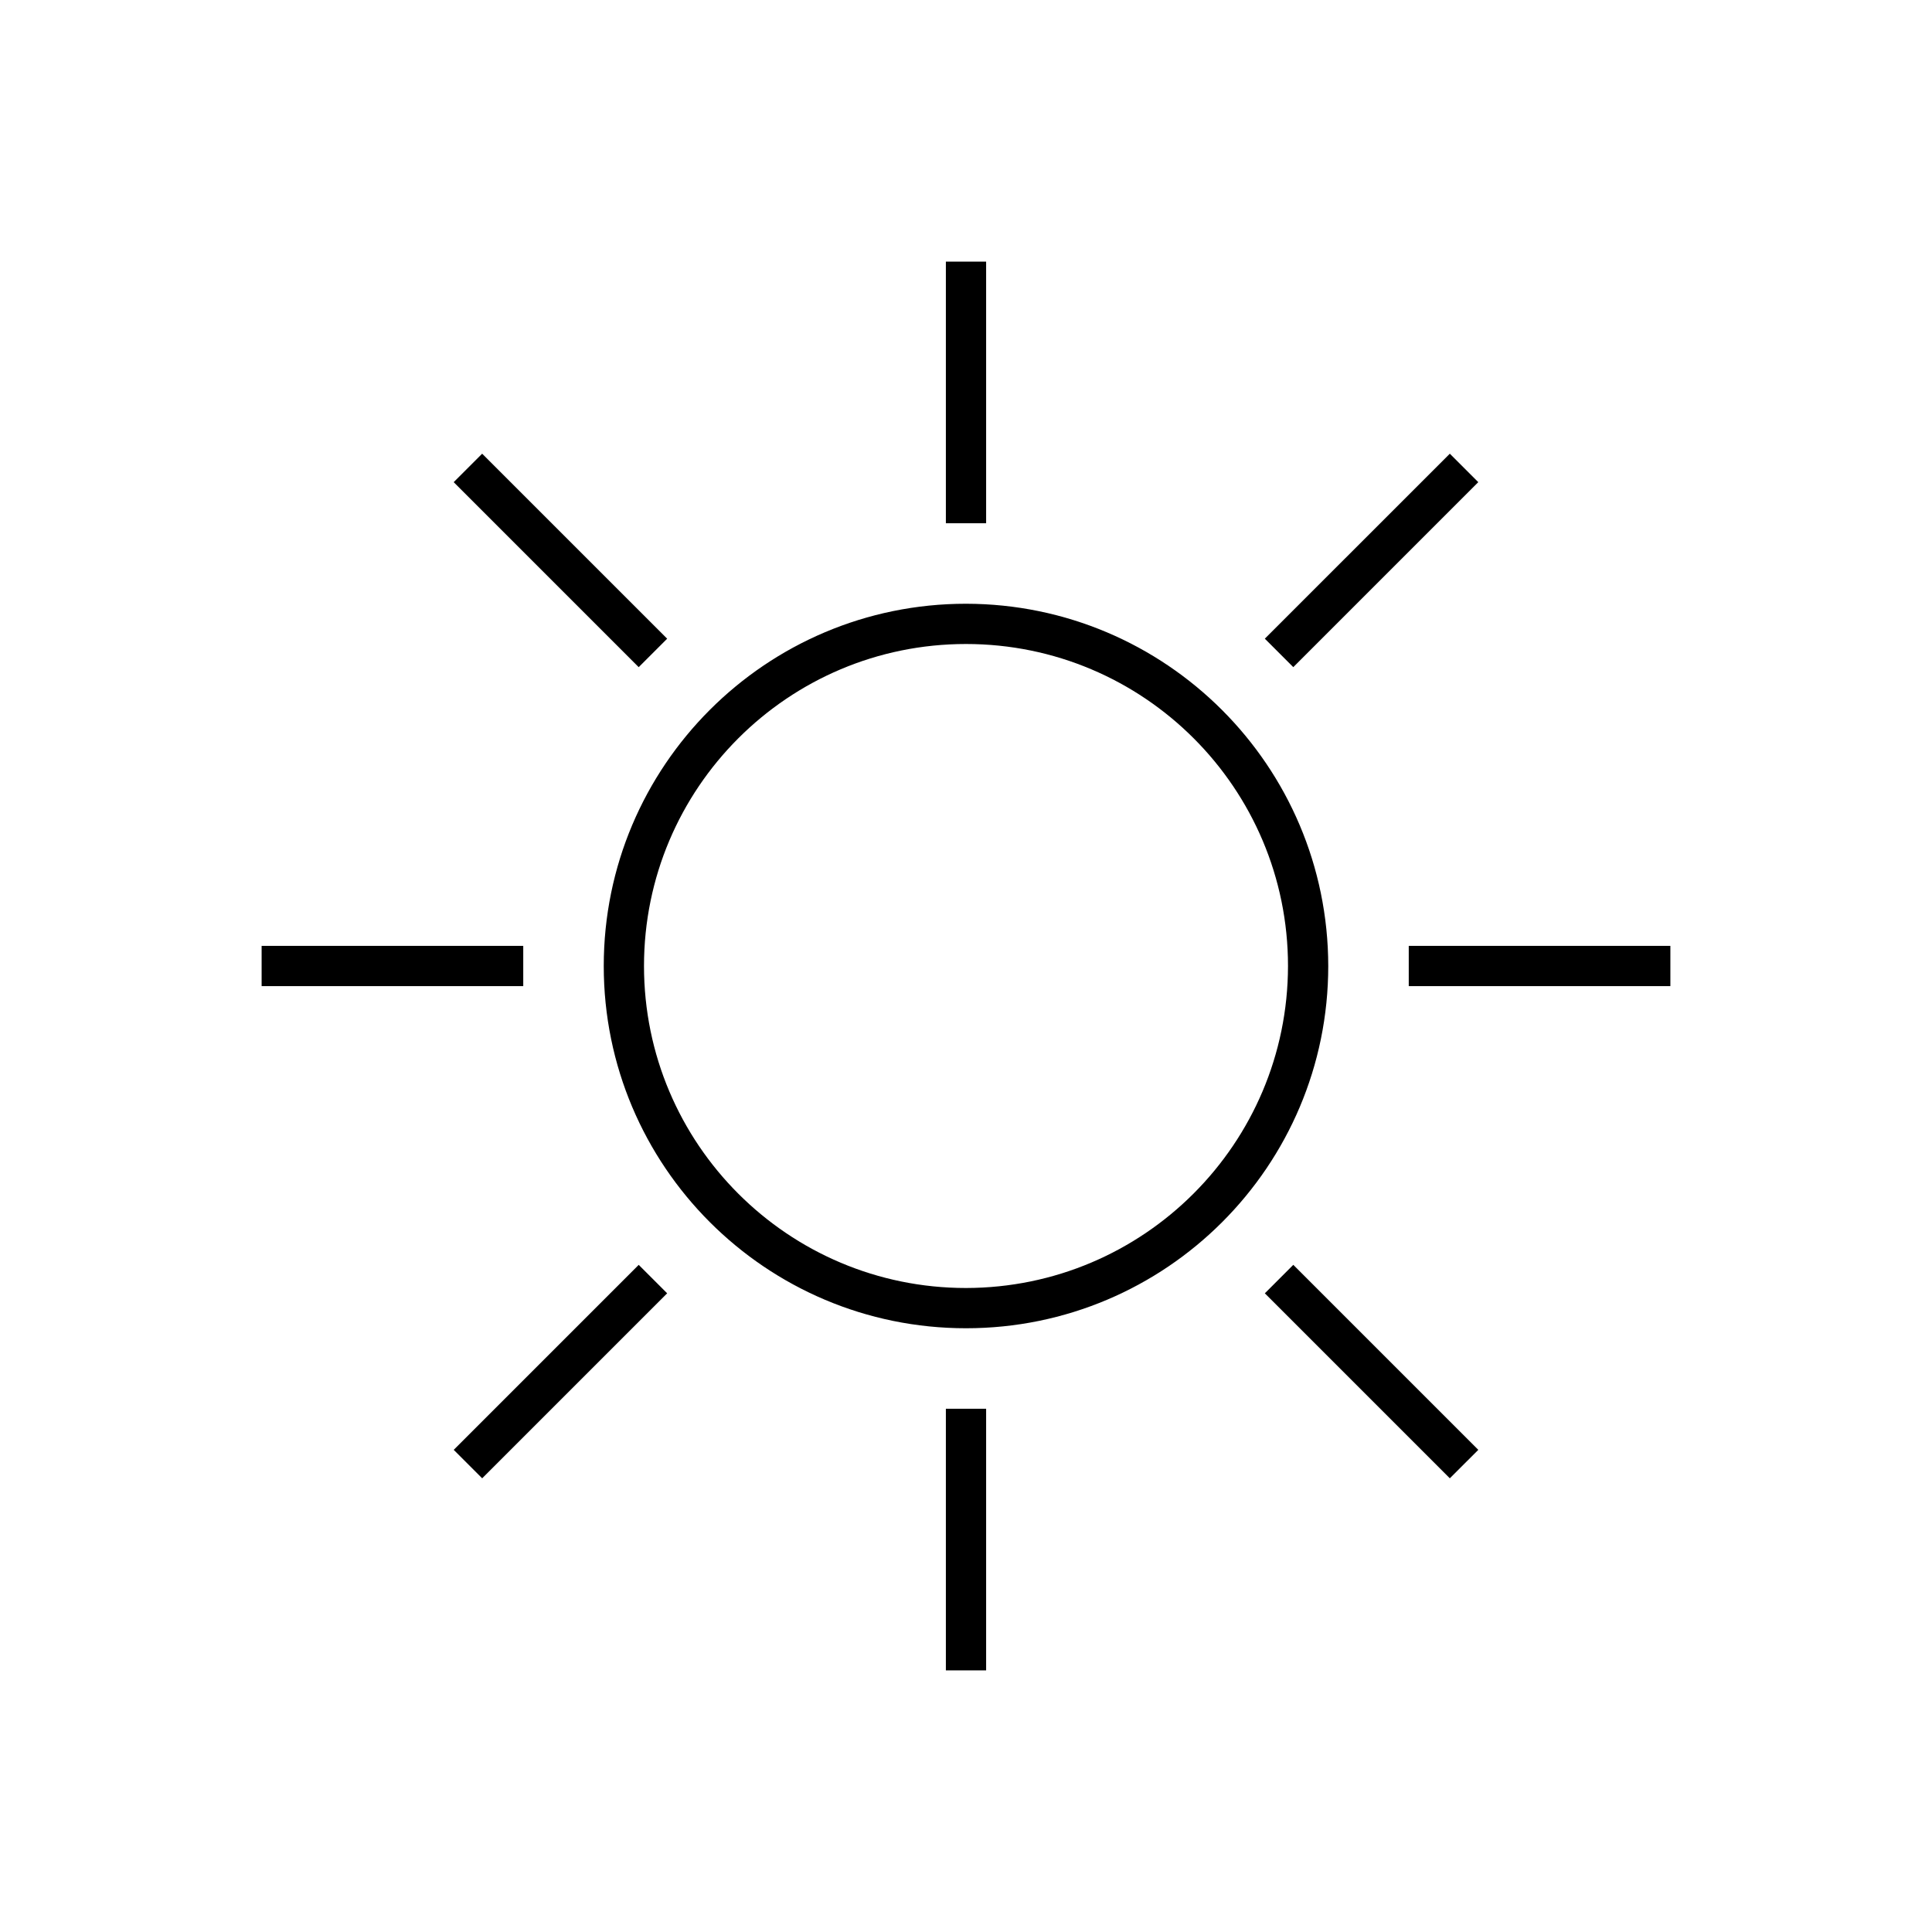 <svg width="96" height="96" xmlns="http://www.w3.org/2000/svg" xmlns:xlink="http://www.w3.org/1999/xlink" xml:space="preserve" overflow="hidden"><g><g><path d="M48 30C38.059 30 30 38.059 30 48 30 57.941 38.059 66 48 66 57.941 66 66 57.941 66 48 65.988 38.064 57.936 30.012 48 30ZM48 64C39.163 64 32 56.837 32 48 32 39.163 39.163 32 48 32 56.837 32 64 39.163 64 48 63.989 56.832 56.832 63.989 48 64Z" fill="#000000" fill-rule="nonzero" fill-opacity="1"/><path d="M47 70 49 70 49 83 47 83Z" fill="#000000" fill-rule="nonzero" fill-opacity="1"/><path d="M47 13 49 13 49 26 47 26Z" fill="#000000" fill-rule="nonzero" fill-opacity="1"/><path d="M13 47 26 47 26 49 13 49Z" fill="#000000" fill-rule="nonzero" fill-opacity="1"/><path d="M70 47 83 47 83 49 70 49Z" fill="#000000" fill-rule="nonzero" fill-opacity="1"/><path d="M22.545 72.042 31.737 62.85 33.151 64.264 23.959 73.456Z" fill="#000000" fill-rule="nonzero" fill-opacity="1"/><path d="M62.848 31.736 72.041 22.544 73.455 23.958 64.263 33.15Z" fill="#000000" fill-rule="nonzero" fill-opacity="1"/><path d="M22.544 23.958 23.958 22.544 33.151 31.736 31.736 33.151Z" fill="#000000" fill-rule="nonzero" fill-opacity="1"/><path d="M62.849 64.264 64.263 62.849 73.456 72.042 72.041 73.456Z" fill="#000000" fill-rule="nonzero" fill-opacity="1"/></g></g></svg>